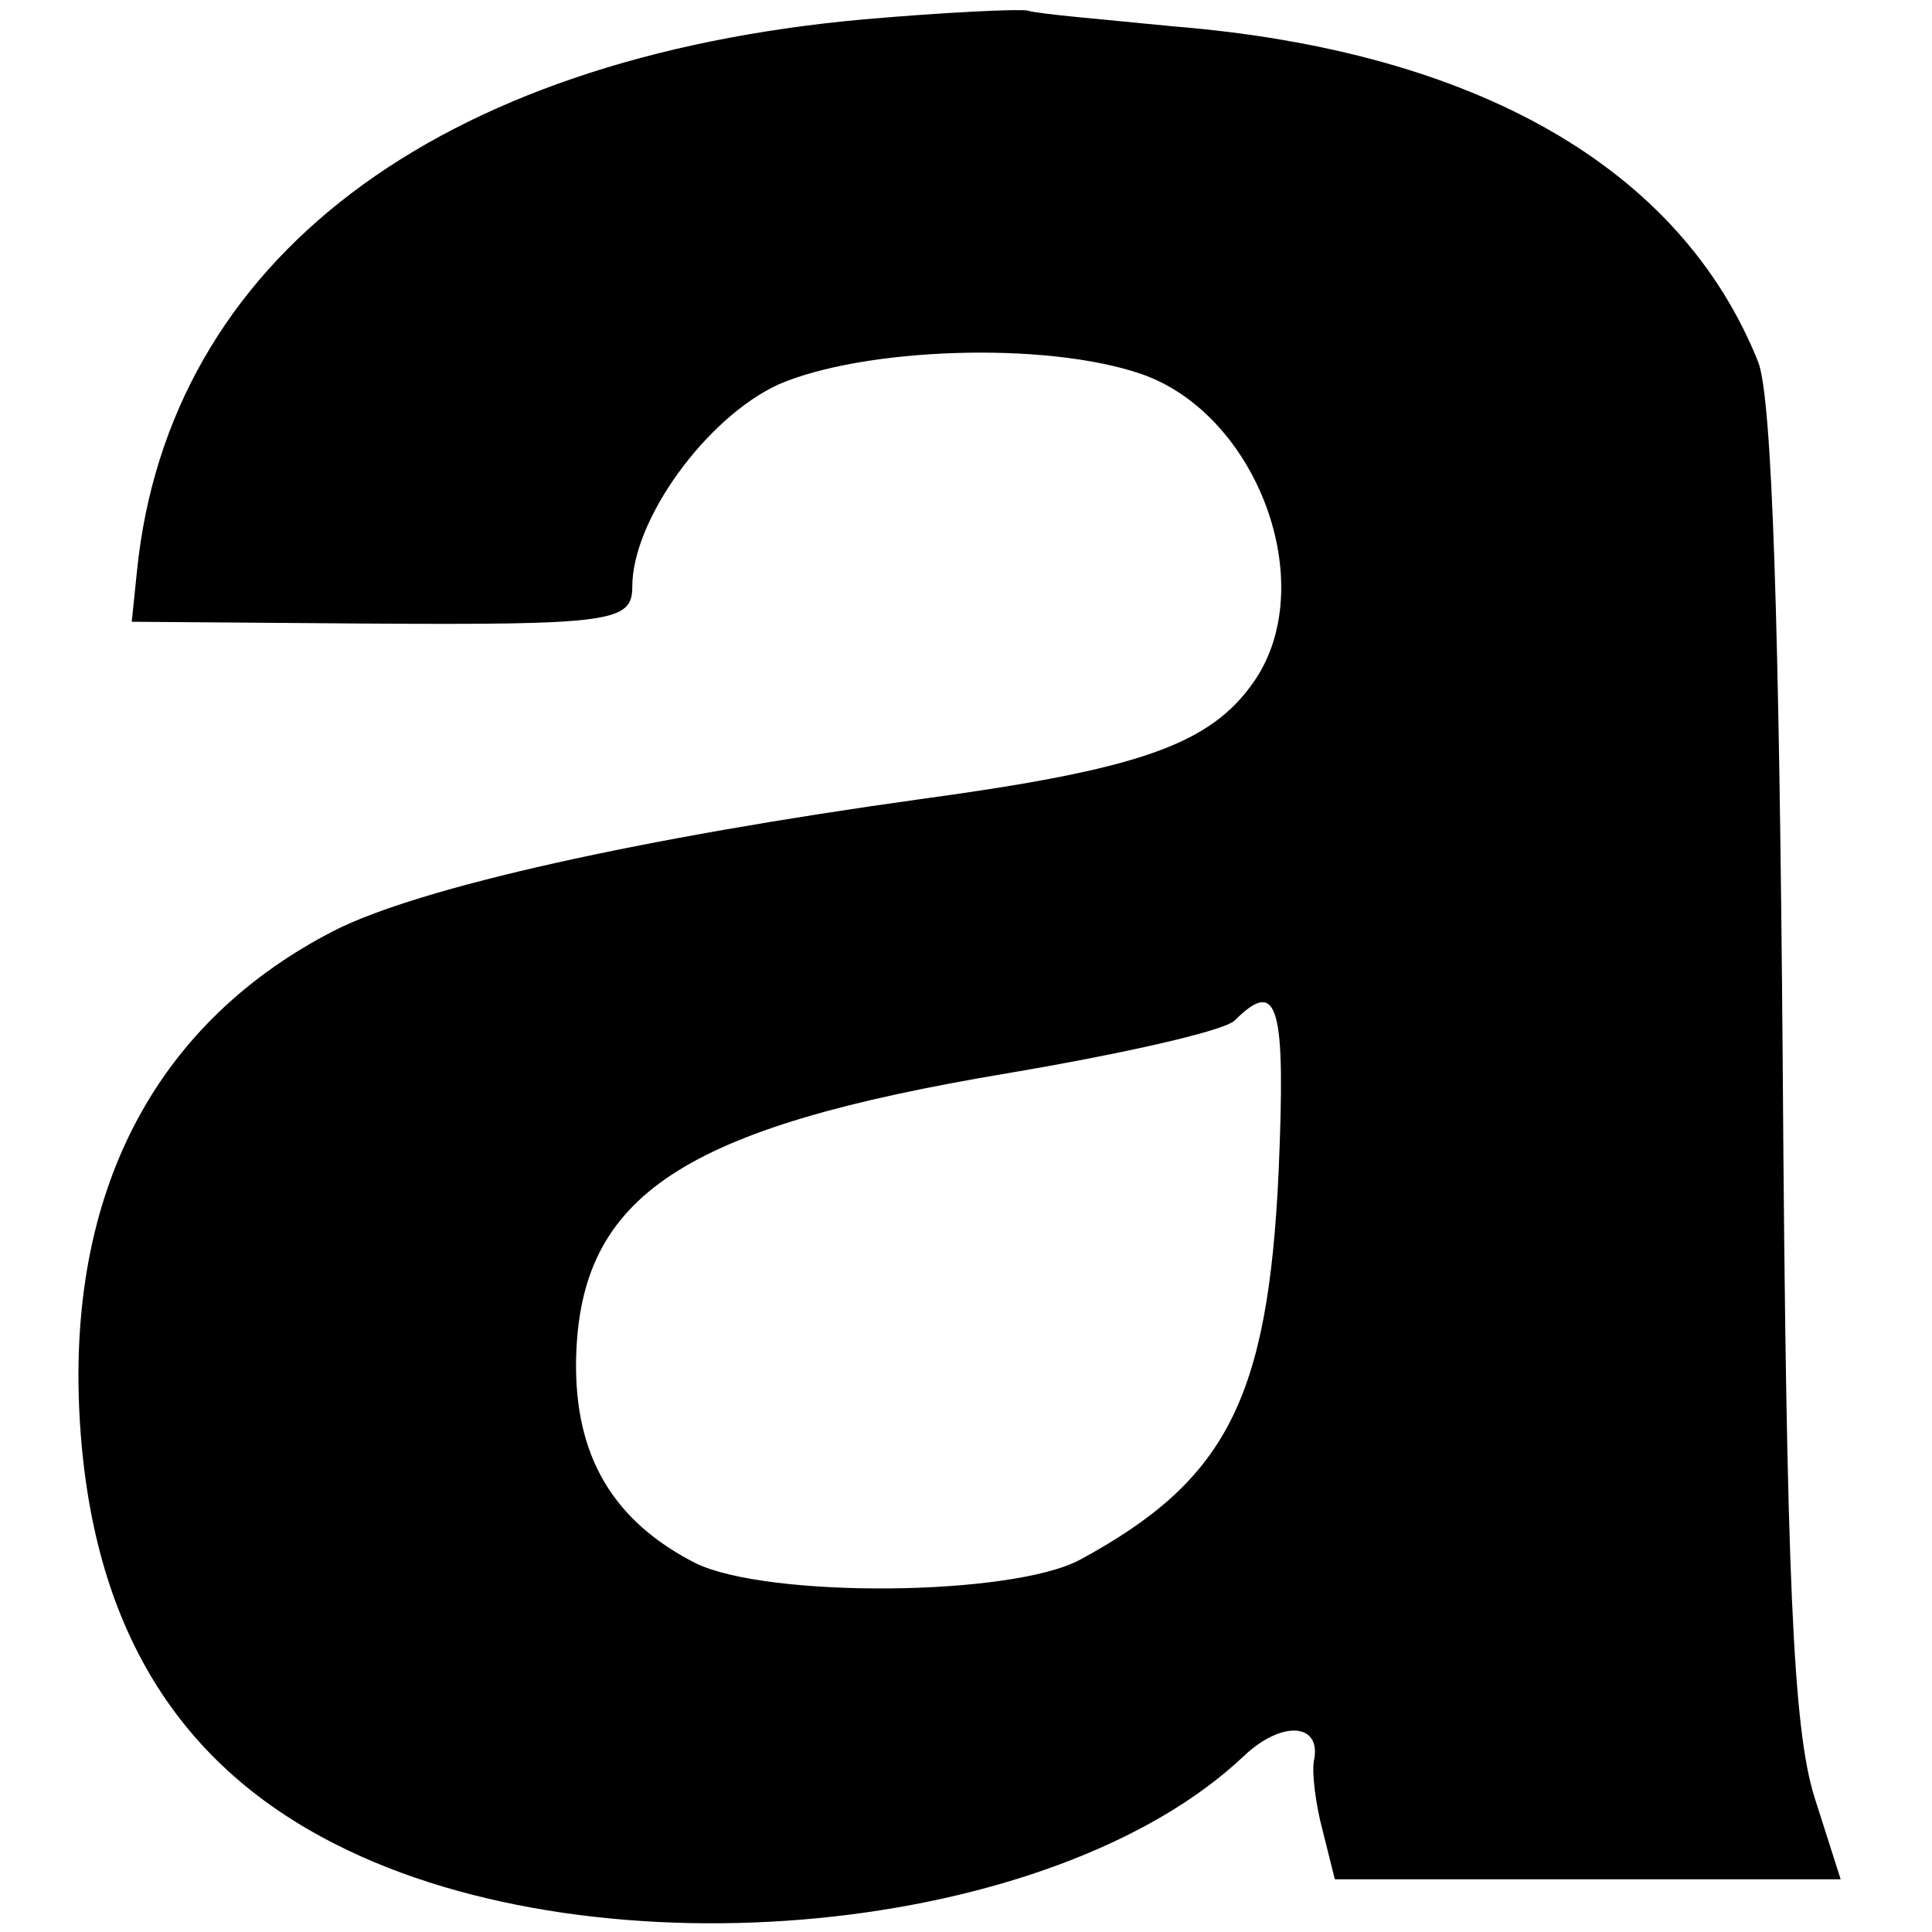 <?xml version="1.0" standalone="no"?>
<!DOCTYPE svg PUBLIC "-//W3C//DTD SVG 20010904//EN"
 "http://www.w3.org/TR/2001/REC-SVG-20010904/DTD/svg10.dtd">
<svg version="1.0" xmlns="http://www.w3.org/2000/svg"
 width="110pt" height="110pt" viewBox="0 0 110 110"
 preserveAspectRatio="xMidYMid meet">
<g transform="translate(0,110) scale(0.1,-0.1)"
fill="#000000" stroke="none">
<path d="M492 1089 c-244 -22 -396 -137 -414 -314 l-3 -29 130 -1 c144 -1 155
1 155 21 0 38 42 96 83 115 48 21 152 25 207 6 66 -23 102 -120 64 -175 -25
-36 -65 -50 -190 -67 -158 -22 -285 -50 -334 -75 -99 -51 -150 -144 -145 -270
5 -121 53 -203 146 -250 151 -77 409 -52 517 50 22 21 45 19 40 -3 -1 -7 1
-24 5 -39 l7 -28 144 0 144 0 -15 47 c-12 39 -16 122 -18 418 -2 250 -6 379
-14 399 -44 110 -160 177 -333 191 -40 4 -77 7 -83 9 -5 1 -47 -1 -93 -5z
m236 -656 c-6 -130 -30 -176 -113 -221 -39 -21 -178 -22 -219 -2 -47 24 -69
61 -68 116 2 94 61 132 246 163 65 11 123 24 129 30 25 25 29 8 25 -86z"/>
</g>
</svg>
